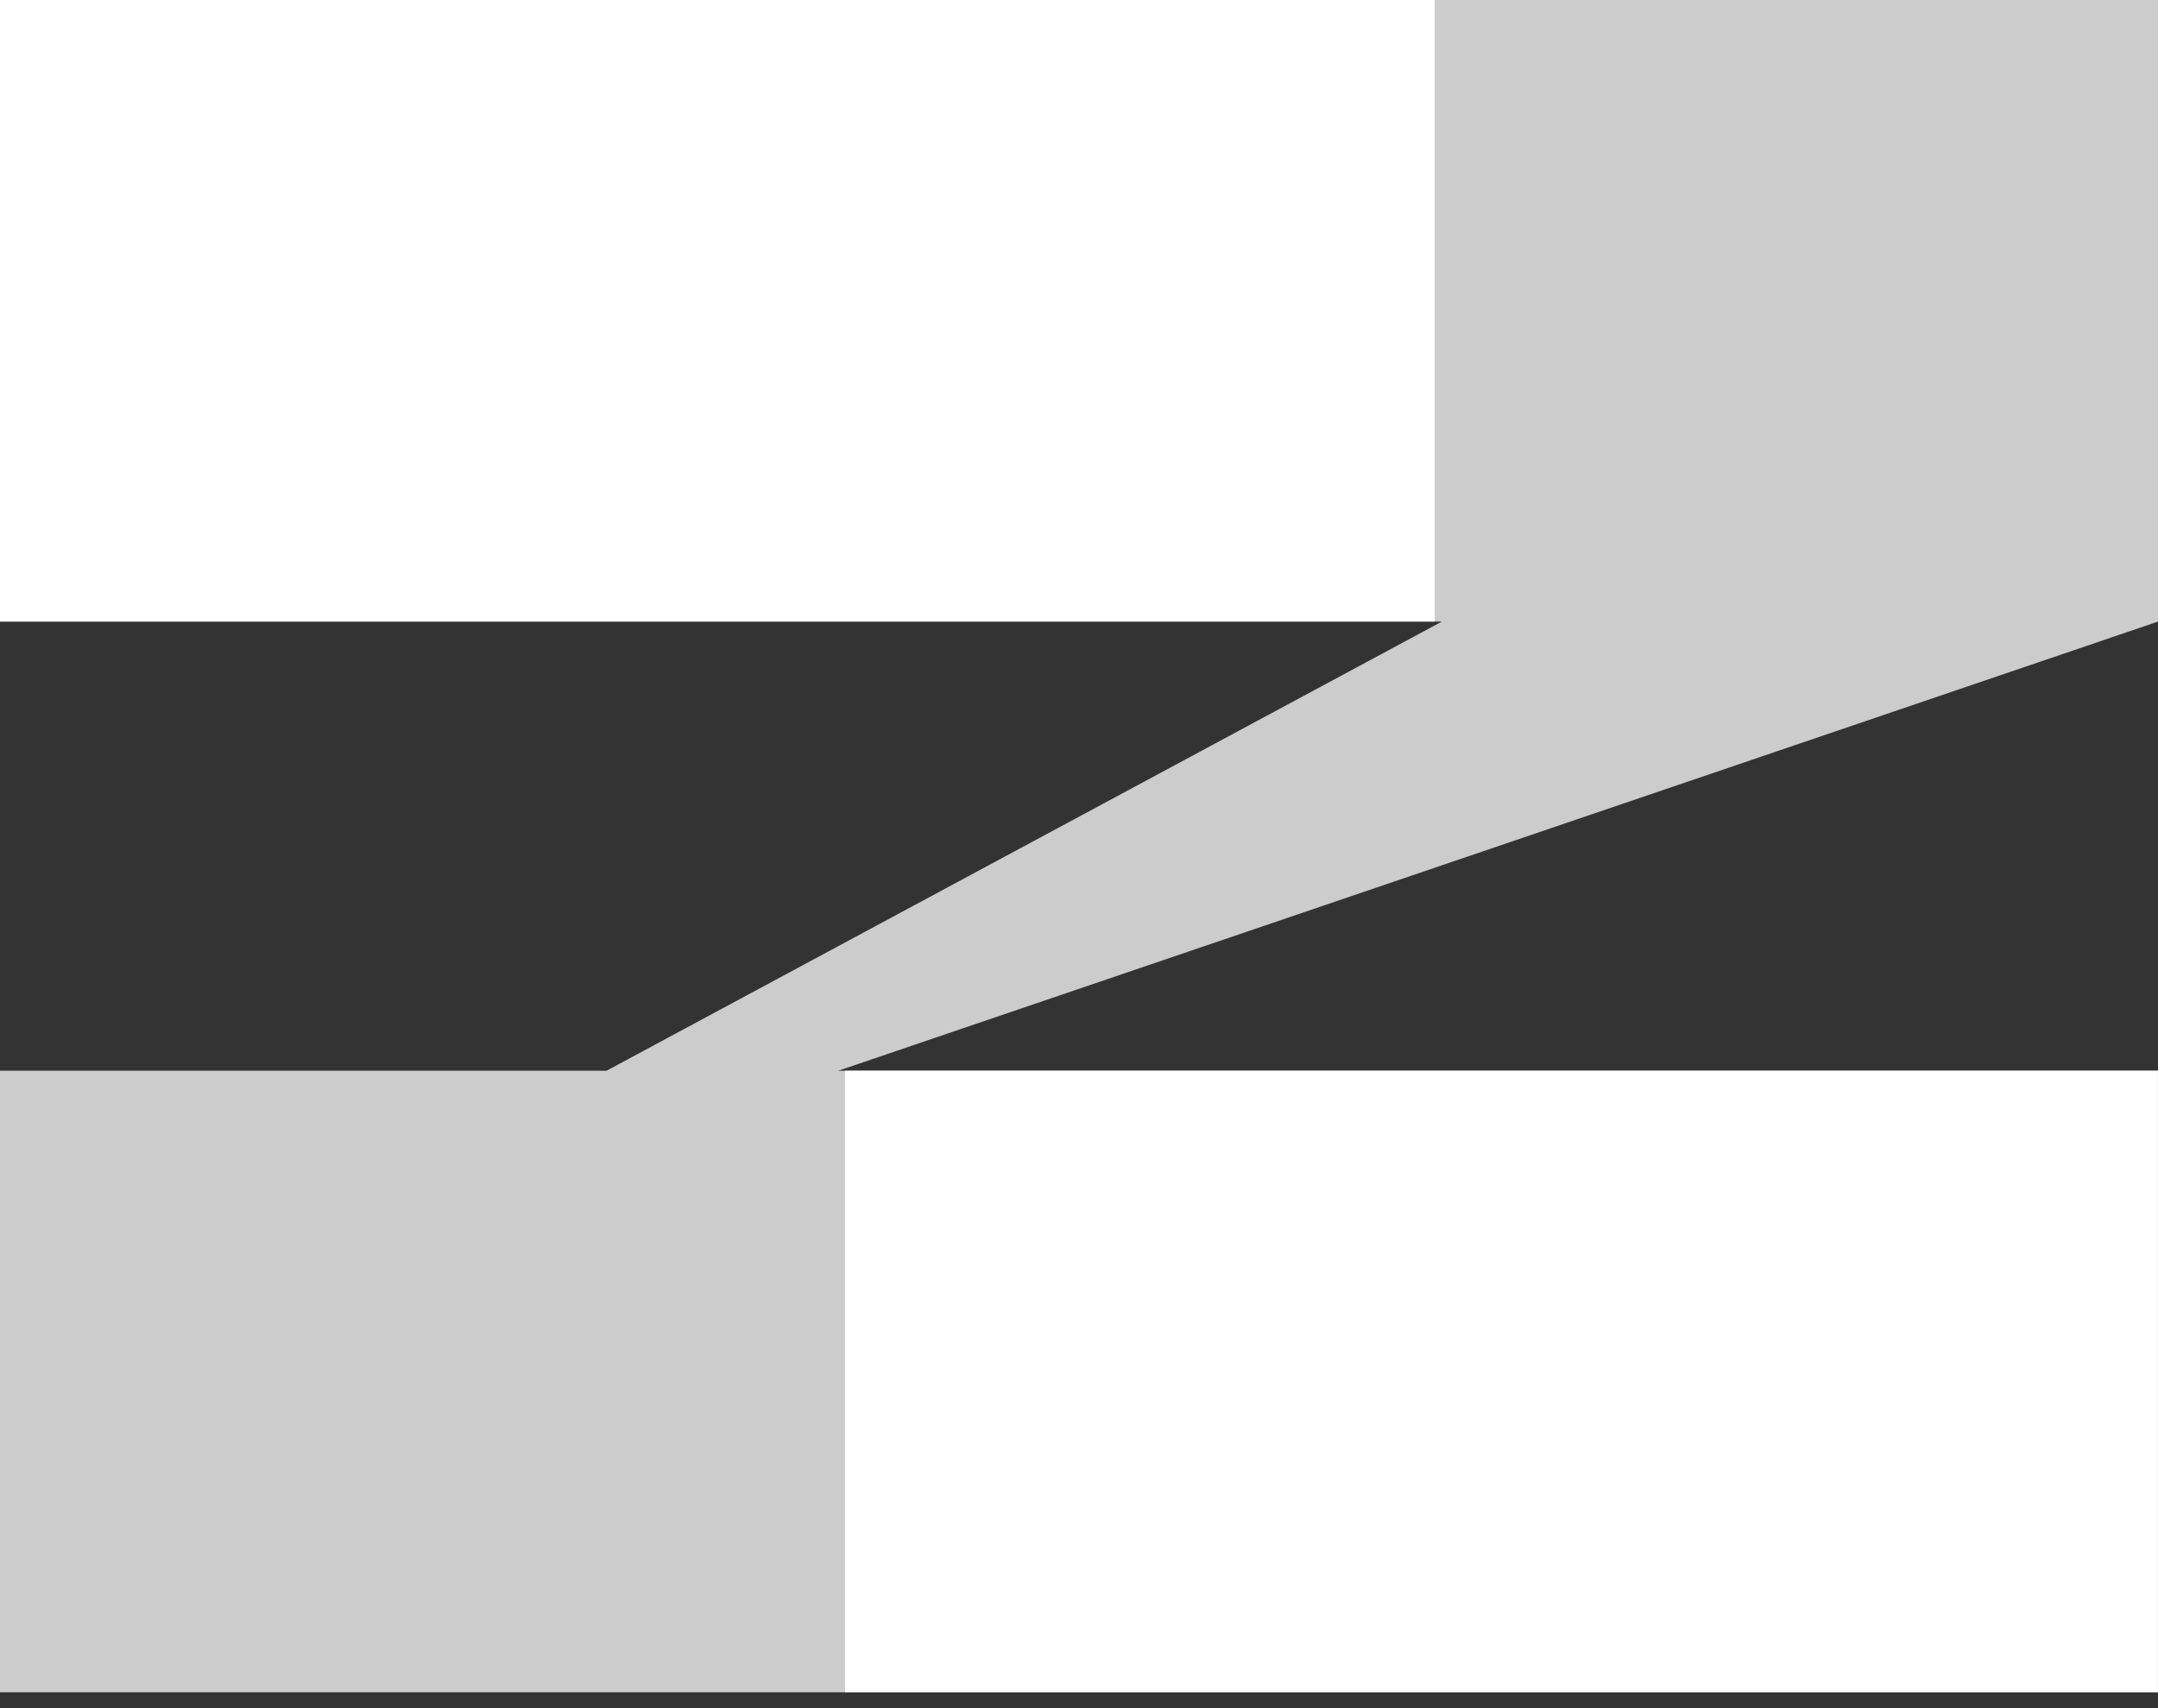 <svg width="48" height="38" viewBox="0 0 48 38" fill="none" xmlns="http://www.w3.org/2000/svg">
<rect x="0" y="0" width="48" height="38" fill="#333333" stroke="none"/>
<path opacity="0.75" d="M18.648 23.819H48V37.647H0V23.819H13.493L32.071 13.828H0V0H48V13.828L18.648 23.819Z" fill="white"/>
<path d="M31.911 0H0V13.828H31.911V0Z" fill="white"/>
<path d="M47.996 23.819H18.797V37.647H47.996V23.819Z" fill="white"/>
</svg>
